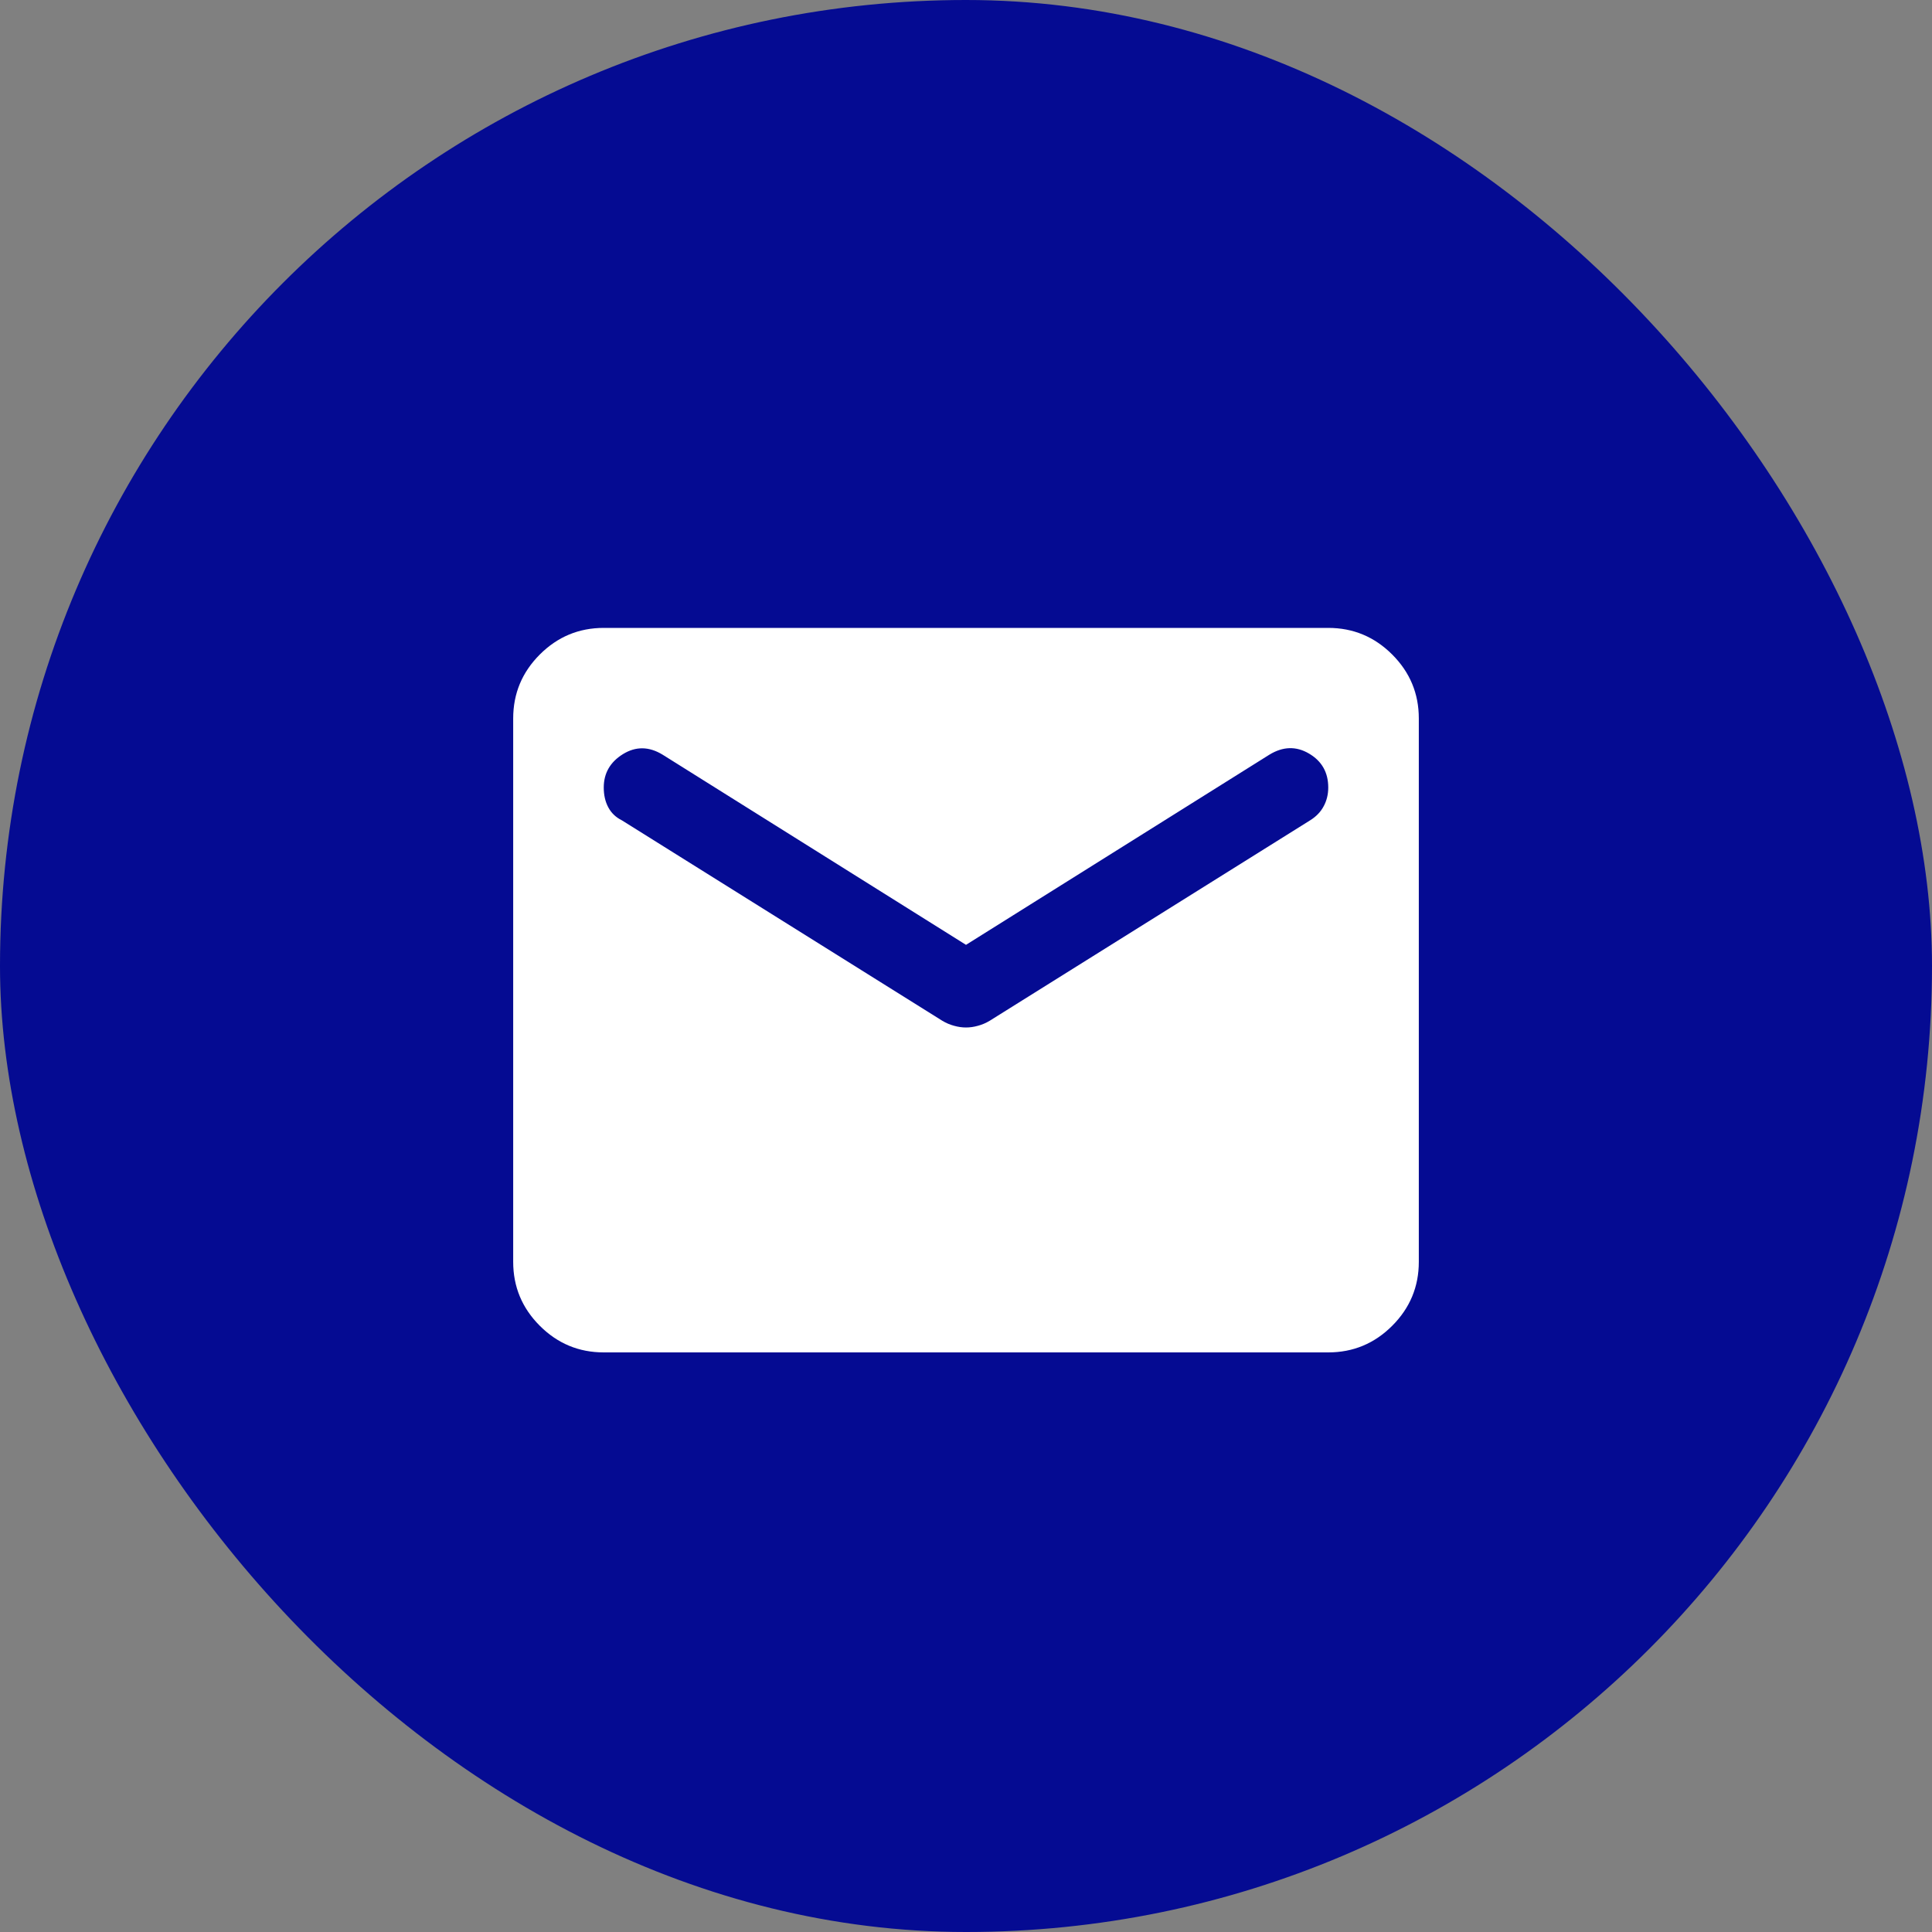 <svg width="40" height="40" viewBox="0 0 40 40" fill="none" xmlns="http://www.w3.org/2000/svg">
<rect x="0" y="0" width="40" height="40" fill="#808080" stroke="none"/>
<rect width="40" height="40" rx="20" fill="#050B92"/>
<mask id="mask0_6277_4240" style="mask-type:alpha" maskUnits="userSpaceOnUse" x="10" y="10" width="20" height="20">
<rect x="10" y="10" width="20" height="20" fill="#D9D9D9"/>
</mask>
<g mask="url(#mask0_6277_4240)">
<path d="M12.5 28C11.984 28 11.543 27.816 11.176 27.449C10.809 27.082 10.625 26.641 10.625 26.125V14.875C10.625 14.359 10.809 13.918 11.176 13.551C11.543 13.184 11.984 13 12.5 13H27.5C28.016 13 28.457 13.184 28.824 13.551C29.191 13.918 29.375 14.359 29.375 14.875V26.125C29.375 26.641 29.191 27.082 28.824 27.449C28.457 27.816 28.016 28 27.5 28H12.5ZM20 21.273C20.078 21.273 20.16 21.262 20.246 21.238C20.332 21.215 20.414 21.18 20.492 21.133L27.125 16.984C27.25 16.906 27.344 16.809 27.406 16.691C27.469 16.574 27.5 16.445 27.5 16.305C27.5 15.992 27.367 15.758 27.102 15.602C26.836 15.445 26.562 15.453 26.281 15.625L20 19.562L13.719 15.625C13.438 15.453 13.164 15.449 12.898 15.613C12.633 15.777 12.5 16.008 12.5 16.305C12.5 16.461 12.531 16.598 12.594 16.715C12.656 16.832 12.75 16.922 12.875 16.984L19.508 21.133C19.586 21.18 19.668 21.215 19.754 21.238C19.84 21.262 19.922 21.273 20 21.273Z" fill="white"/>
</g>
</svg>

